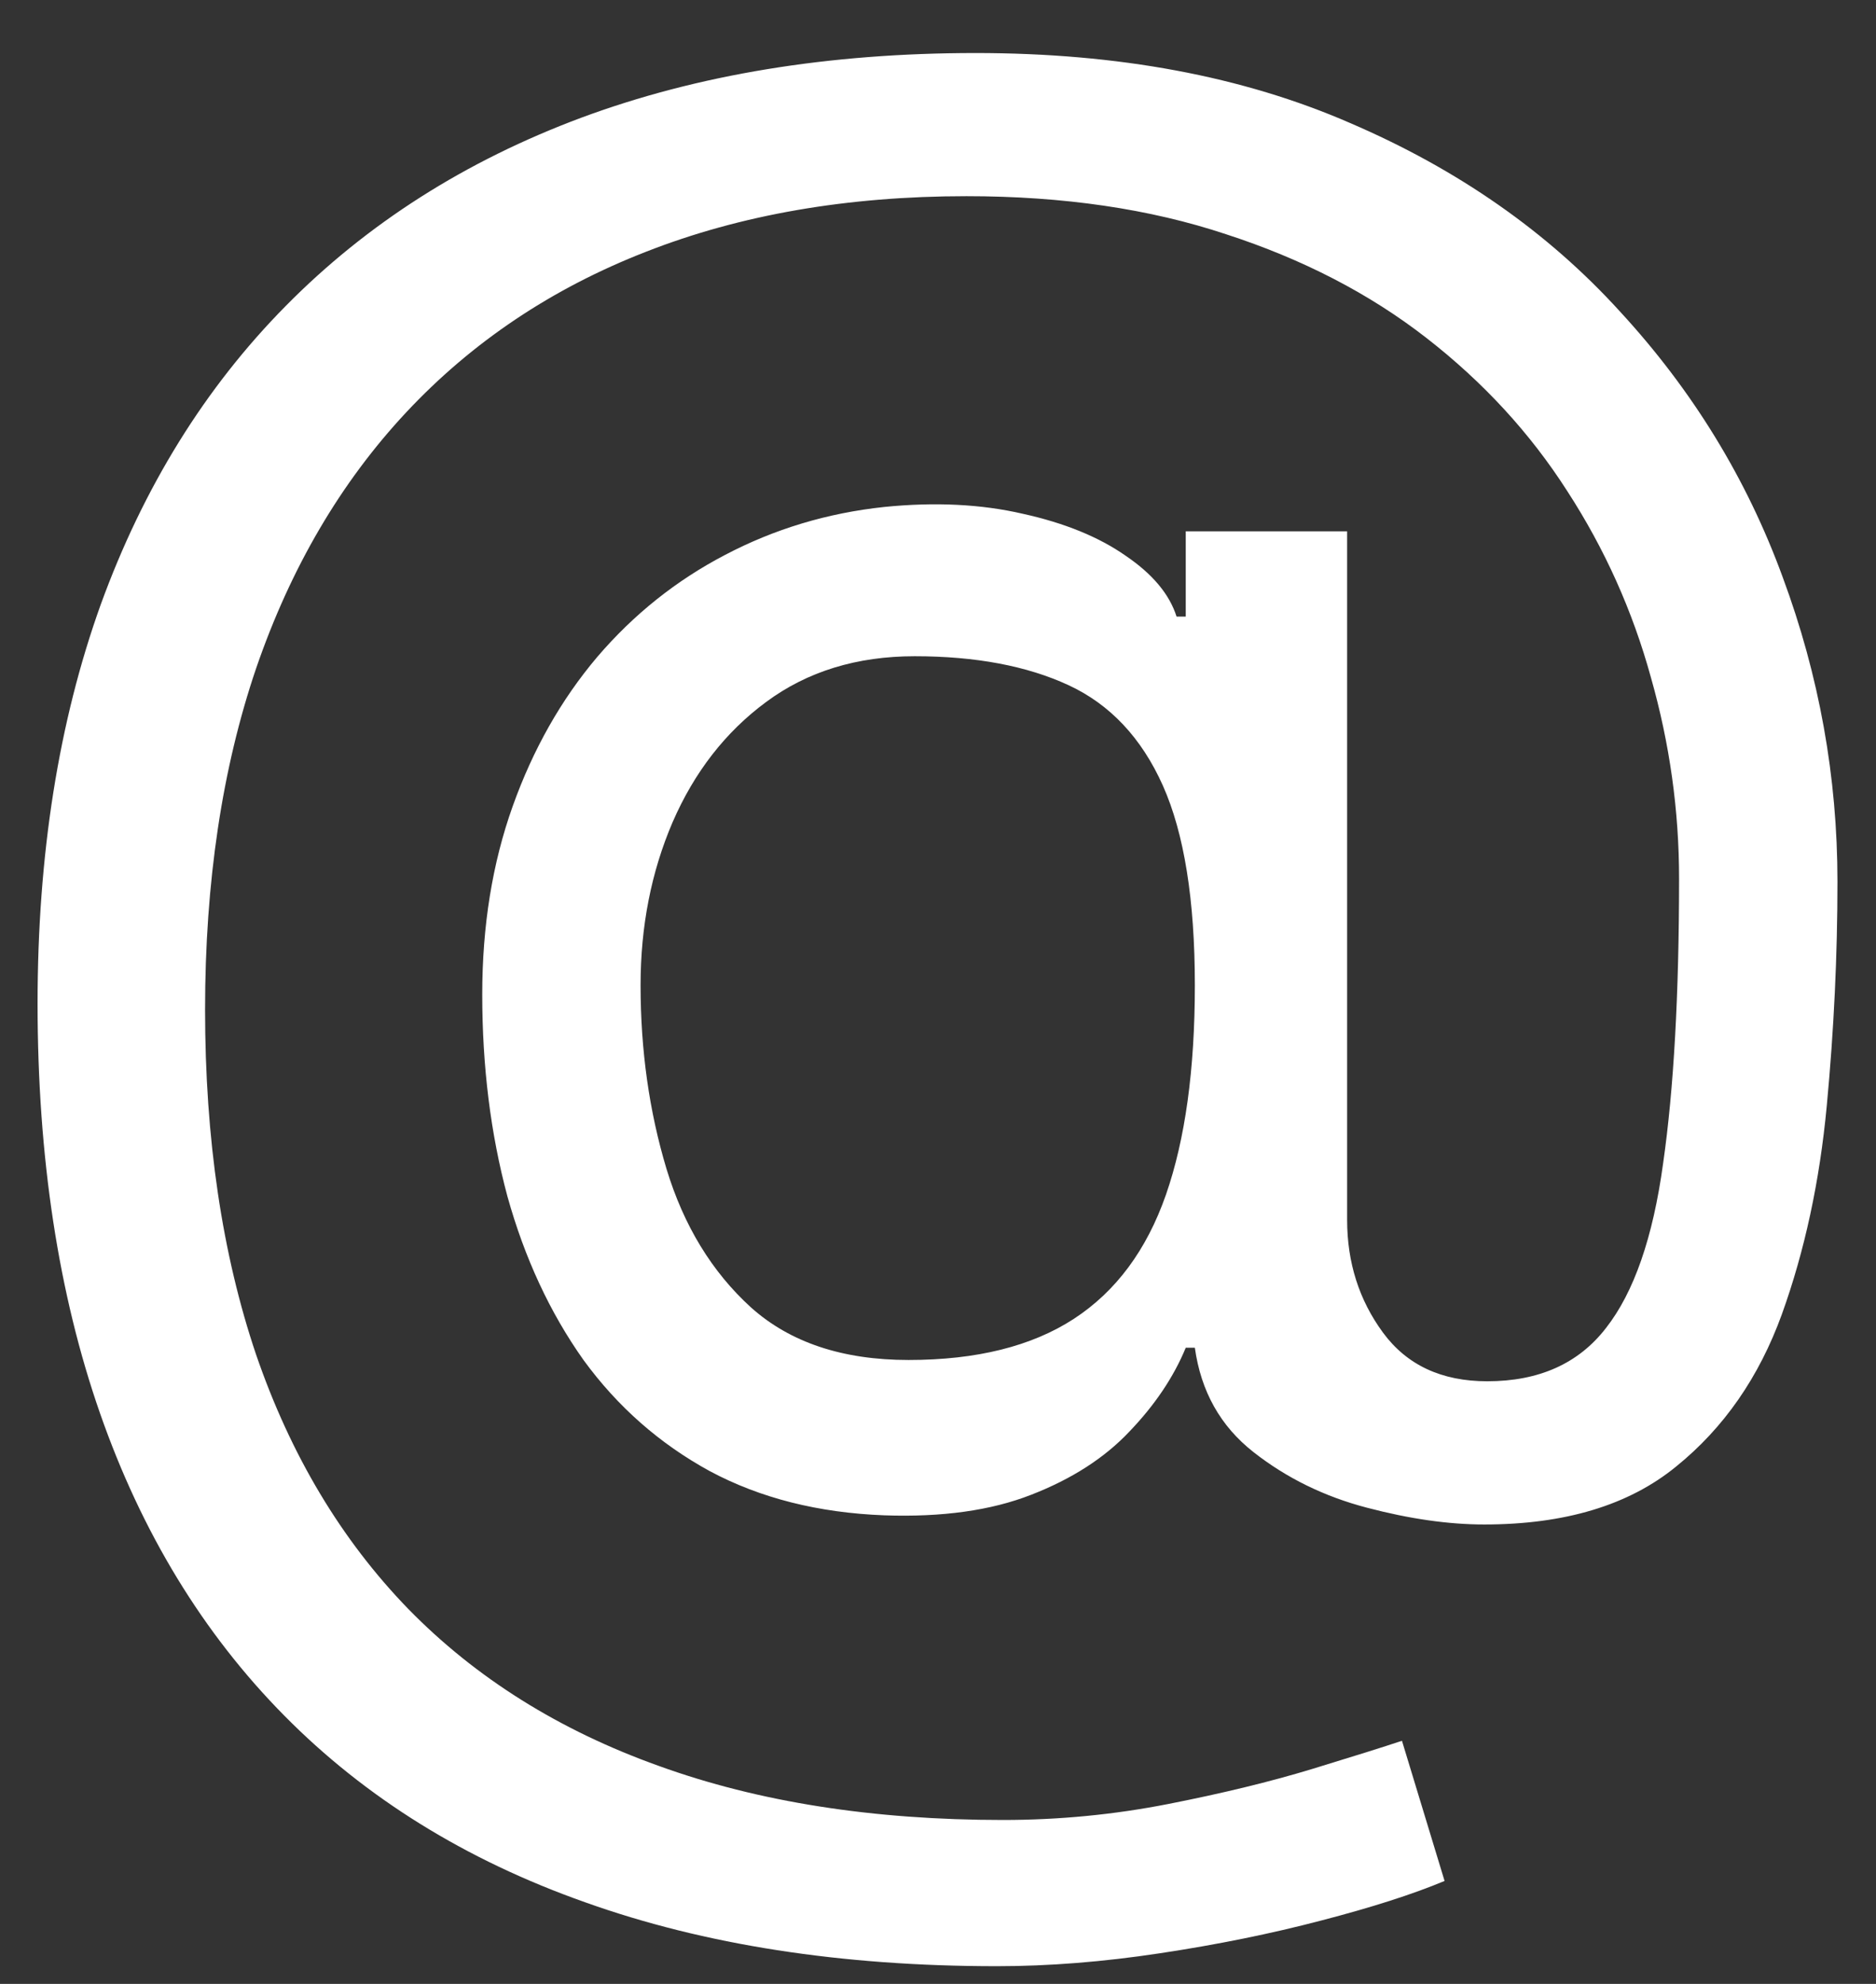 <svg width="35" height="37" viewBox="0 0 35 37" fill="none" xmlns="http://www.w3.org/2000/svg">
<rect x="0" y="0" width="35" height="37" fill="#333333" stroke="none"/>
<path d="M18.599 36.67C15.701 36.67 13.14 36.273 10.914 35.477C8.689 34.691 6.819 33.531 5.304 31.997C3.788 30.463 2.643 28.583 1.866 26.358C1.09 24.133 0.701 21.585 0.701 18.716C0.701 15.941 1.094 13.46 1.88 11.273C2.676 9.085 3.826 7.229 5.332 5.705C6.847 4.17 8.684 3.001 10.843 2.196C13.012 1.391 15.465 0.989 18.201 0.989C20.862 0.989 23.192 1.424 25.19 2.295C27.198 3.157 28.874 4.327 30.218 5.804C31.573 7.272 32.586 8.924 33.258 10.761C33.94 12.598 34.281 14.492 34.281 16.443C34.281 17.816 34.215 19.208 34.082 20.619C33.95 22.03 33.67 23.328 33.244 24.511C32.818 25.686 32.16 26.633 31.27 27.352C30.389 28.072 29.196 28.432 27.69 28.432C27.027 28.432 26.298 28.328 25.503 28.119C24.707 27.911 24.002 27.565 23.386 27.082C22.77 26.599 22.406 25.951 22.292 25.136H22.122C21.895 25.686 21.544 26.206 21.071 26.699C20.607 27.191 19.996 27.584 19.238 27.878C18.49 28.171 17.576 28.299 16.497 28.261C15.266 28.214 14.181 27.939 13.244 27.438C12.306 26.926 11.521 26.235 10.886 25.364C10.261 24.483 9.788 23.465 9.466 22.31C9.153 21.145 8.997 19.89 8.997 18.546C8.997 17.267 9.186 16.098 9.565 15.037C9.944 13.976 10.469 13.048 11.142 12.253C11.823 11.457 12.619 10.823 13.528 10.349C14.447 9.866 15.436 9.568 16.497 9.455C17.444 9.36 18.305 9.402 19.082 9.582C19.858 9.753 20.498 10.013 21 10.364C21.502 10.704 21.819 11.083 21.951 11.5H22.122V9.909H25.133V22.75C25.133 23.546 25.356 24.246 25.801 24.852C26.246 25.458 26.895 25.761 27.747 25.761C28.713 25.761 29.451 25.43 29.963 24.767C30.483 24.104 30.839 23.081 31.028 21.699C31.227 20.316 31.326 18.546 31.326 16.386C31.326 15.117 31.151 13.867 30.801 12.636C30.46 11.396 29.939 10.236 29.238 9.156C28.547 8.077 27.671 7.125 26.61 6.301C25.55 5.477 24.305 4.833 22.875 4.369C21.454 3.896 19.84 3.659 18.031 3.659C15.806 3.659 13.812 4.005 12.051 4.696C10.299 5.378 8.807 6.377 7.576 7.693C6.355 9 5.422 10.591 4.778 12.466C4.144 14.331 3.826 16.453 3.826 18.829C3.826 21.244 4.144 23.389 4.778 25.264C5.422 27.139 6.369 28.721 7.619 30.009C8.878 31.296 10.436 32.272 12.292 32.935C14.148 33.607 16.288 33.943 18.713 33.943C19.754 33.943 20.782 33.844 21.795 33.645C22.808 33.446 23.703 33.228 24.48 32.992C25.256 32.755 25.815 32.58 26.156 32.466L26.951 35.08C26.364 35.326 25.597 35.572 24.65 35.818C23.713 36.064 22.709 36.268 21.639 36.429C20.578 36.59 19.565 36.67 18.599 36.67ZM16.951 25.364C18.22 25.364 19.248 25.108 20.034 24.597C20.82 24.085 21.393 23.313 21.753 22.281C22.112 21.249 22.292 19.947 22.292 18.375C22.292 16.784 22.093 15.544 21.696 14.653C21.298 13.763 20.711 13.138 19.934 12.778C19.158 12.419 18.201 12.239 17.065 12.239C15.985 12.239 15.062 12.523 14.295 13.091C13.537 13.65 12.955 14.398 12.548 15.335C12.15 16.263 11.951 17.276 11.951 18.375C11.951 19.587 12.112 20.728 12.434 21.798C12.756 22.859 13.282 23.721 14.011 24.384C14.74 25.037 15.72 25.364 16.951 25.364Z" fill="white"/>
</svg>
